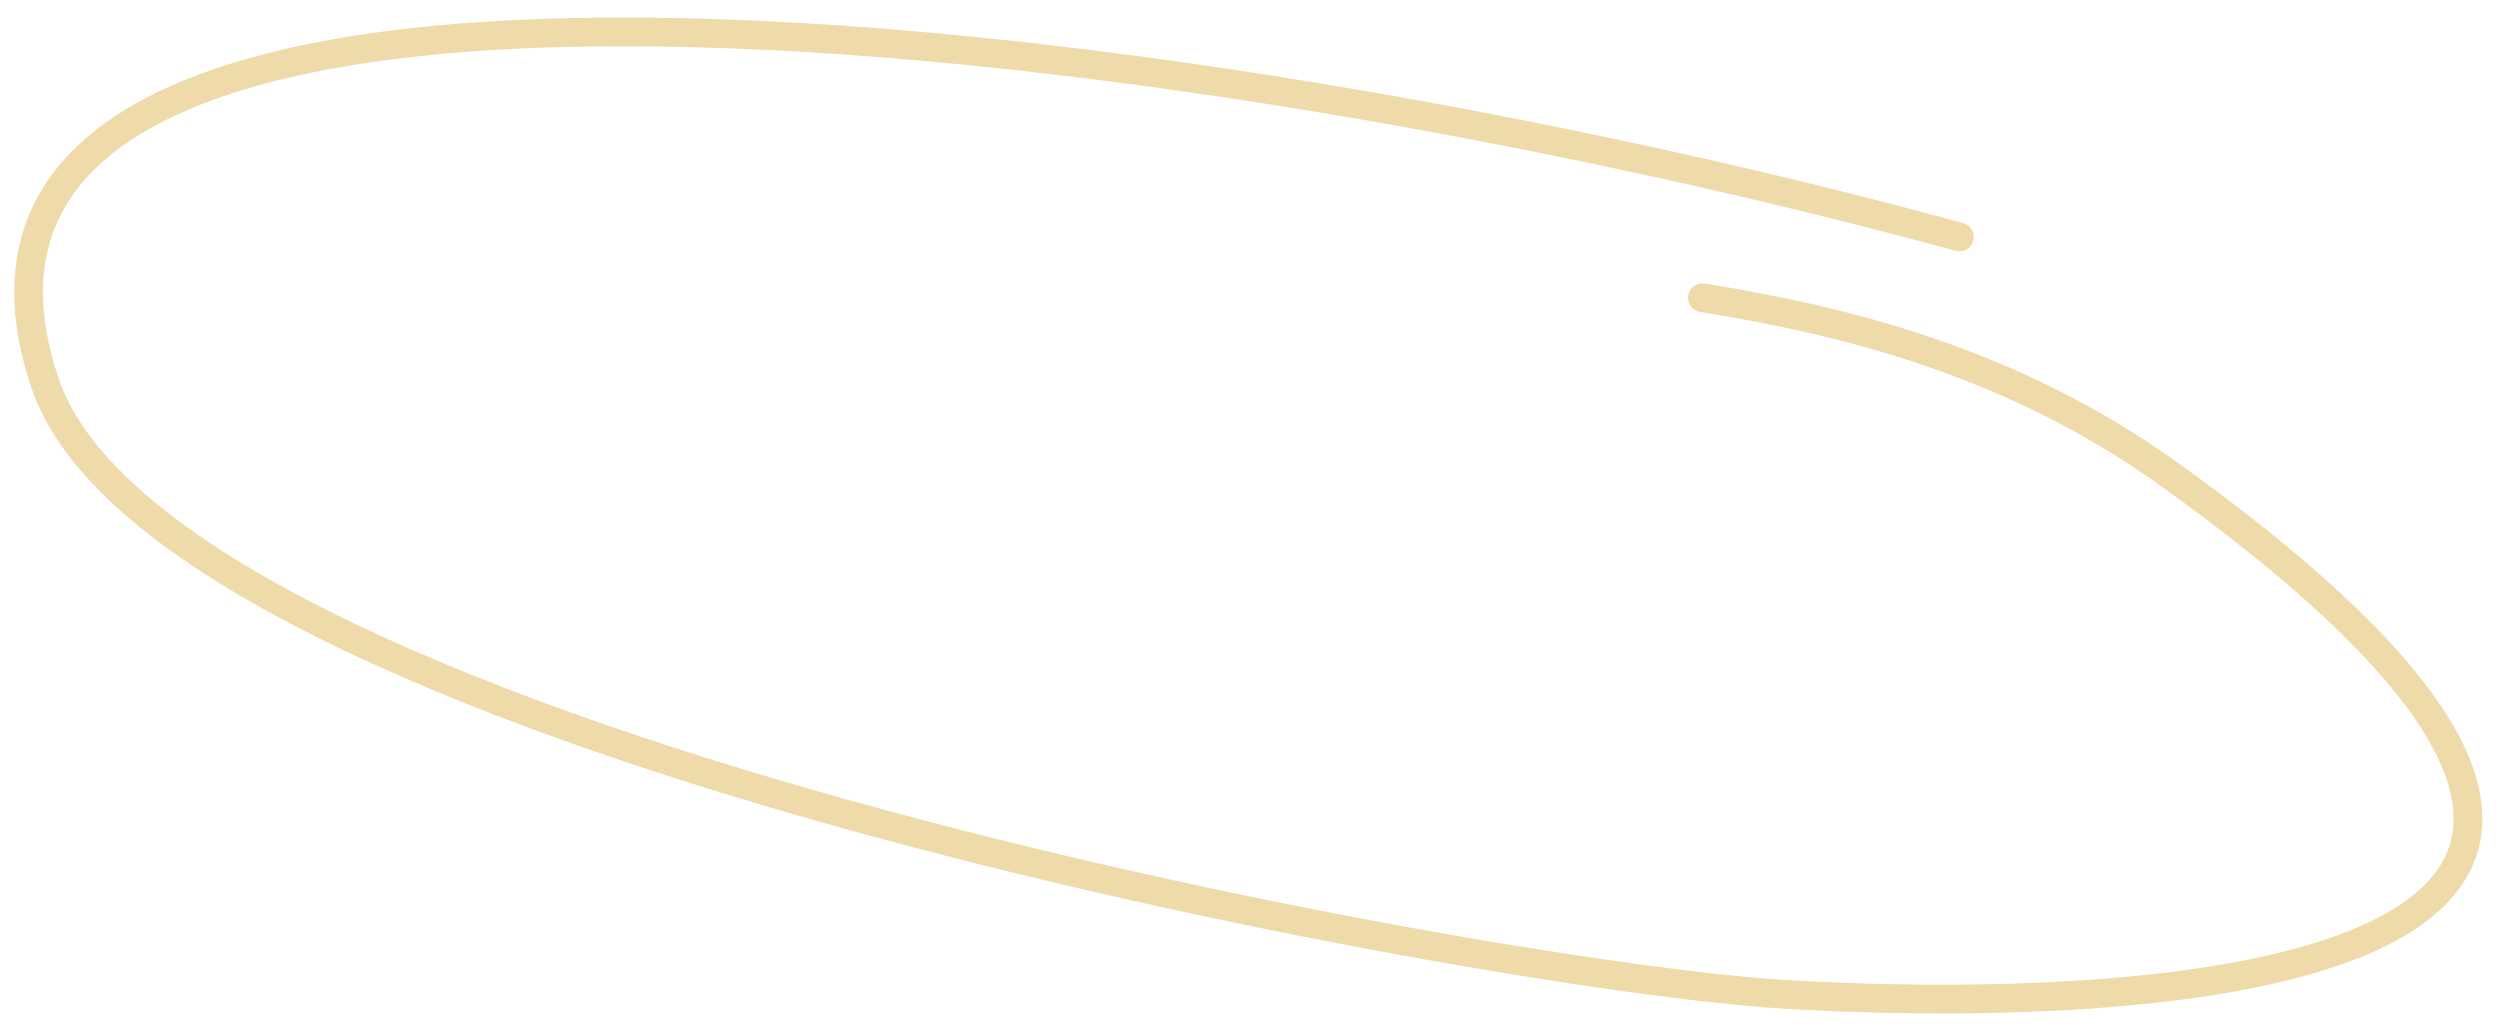 <?xml version="1.0" encoding="UTF-8"?> <svg xmlns="http://www.w3.org/2000/svg" width="87" height="36" viewBox="0 0 87 36" fill="none"> <path fill-rule="evenodd" clip-rule="evenodd" d="M22.555 0.614C36.707 0.746 54.953 4.108 68.319 7.764C68.585 7.837 68.742 8.112 68.67 8.378C68.597 8.644 68.322 8.801 68.055 8.729C54.738 5.086 36.582 1.744 22.546 1.614C15.512 1.548 9.593 2.291 5.832 4.147C3.961 5.069 2.667 6.246 2.008 7.695C1.351 9.137 1.288 10.926 2.031 13.149C2.505 14.566 3.596 15.969 5.225 17.344C6.851 18.716 8.981 20.032 11.479 21.282C16.475 23.782 22.879 25.986 29.503 27.832C42.755 31.526 56.792 33.764 61.988 34.094C64.606 34.26 68.351 34.363 72.094 34.139C75.851 33.913 79.548 33.361 82.103 32.246C83.379 31.689 84.318 31.013 84.855 30.216C85.376 29.442 85.55 28.508 85.208 27.331C84.859 26.131 83.971 24.677 82.342 22.933C80.718 21.195 78.383 19.196 75.186 16.904C69.826 13.062 64.069 11.639 59.163 10.856C58.891 10.812 58.705 10.556 58.748 10.283C58.792 10.01 59.048 9.825 59.321 9.868C64.29 10.661 70.225 12.117 75.769 16.091C78.998 18.405 81.388 20.447 83.073 22.251C84.754 24.05 85.758 25.639 86.168 27.052C86.586 28.487 86.386 29.733 85.684 30.775C84.998 31.793 83.865 32.568 82.503 33.163C79.78 34.352 75.935 34.91 72.154 35.137C68.359 35.364 64.57 35.259 61.925 35.092C56.642 34.757 42.535 32.503 29.235 28.796C22.583 26.942 16.109 24.718 11.032 22.177C8.493 20.906 6.288 19.549 4.58 18.109C2.877 16.671 1.637 15.124 1.082 13.466C0.282 11.071 0.31 9.01 1.098 7.28C1.883 5.556 3.388 4.237 5.39 3.25C9.373 1.284 15.495 0.548 22.555 0.614Z" fill="#EFDAA9"></path> </svg> 